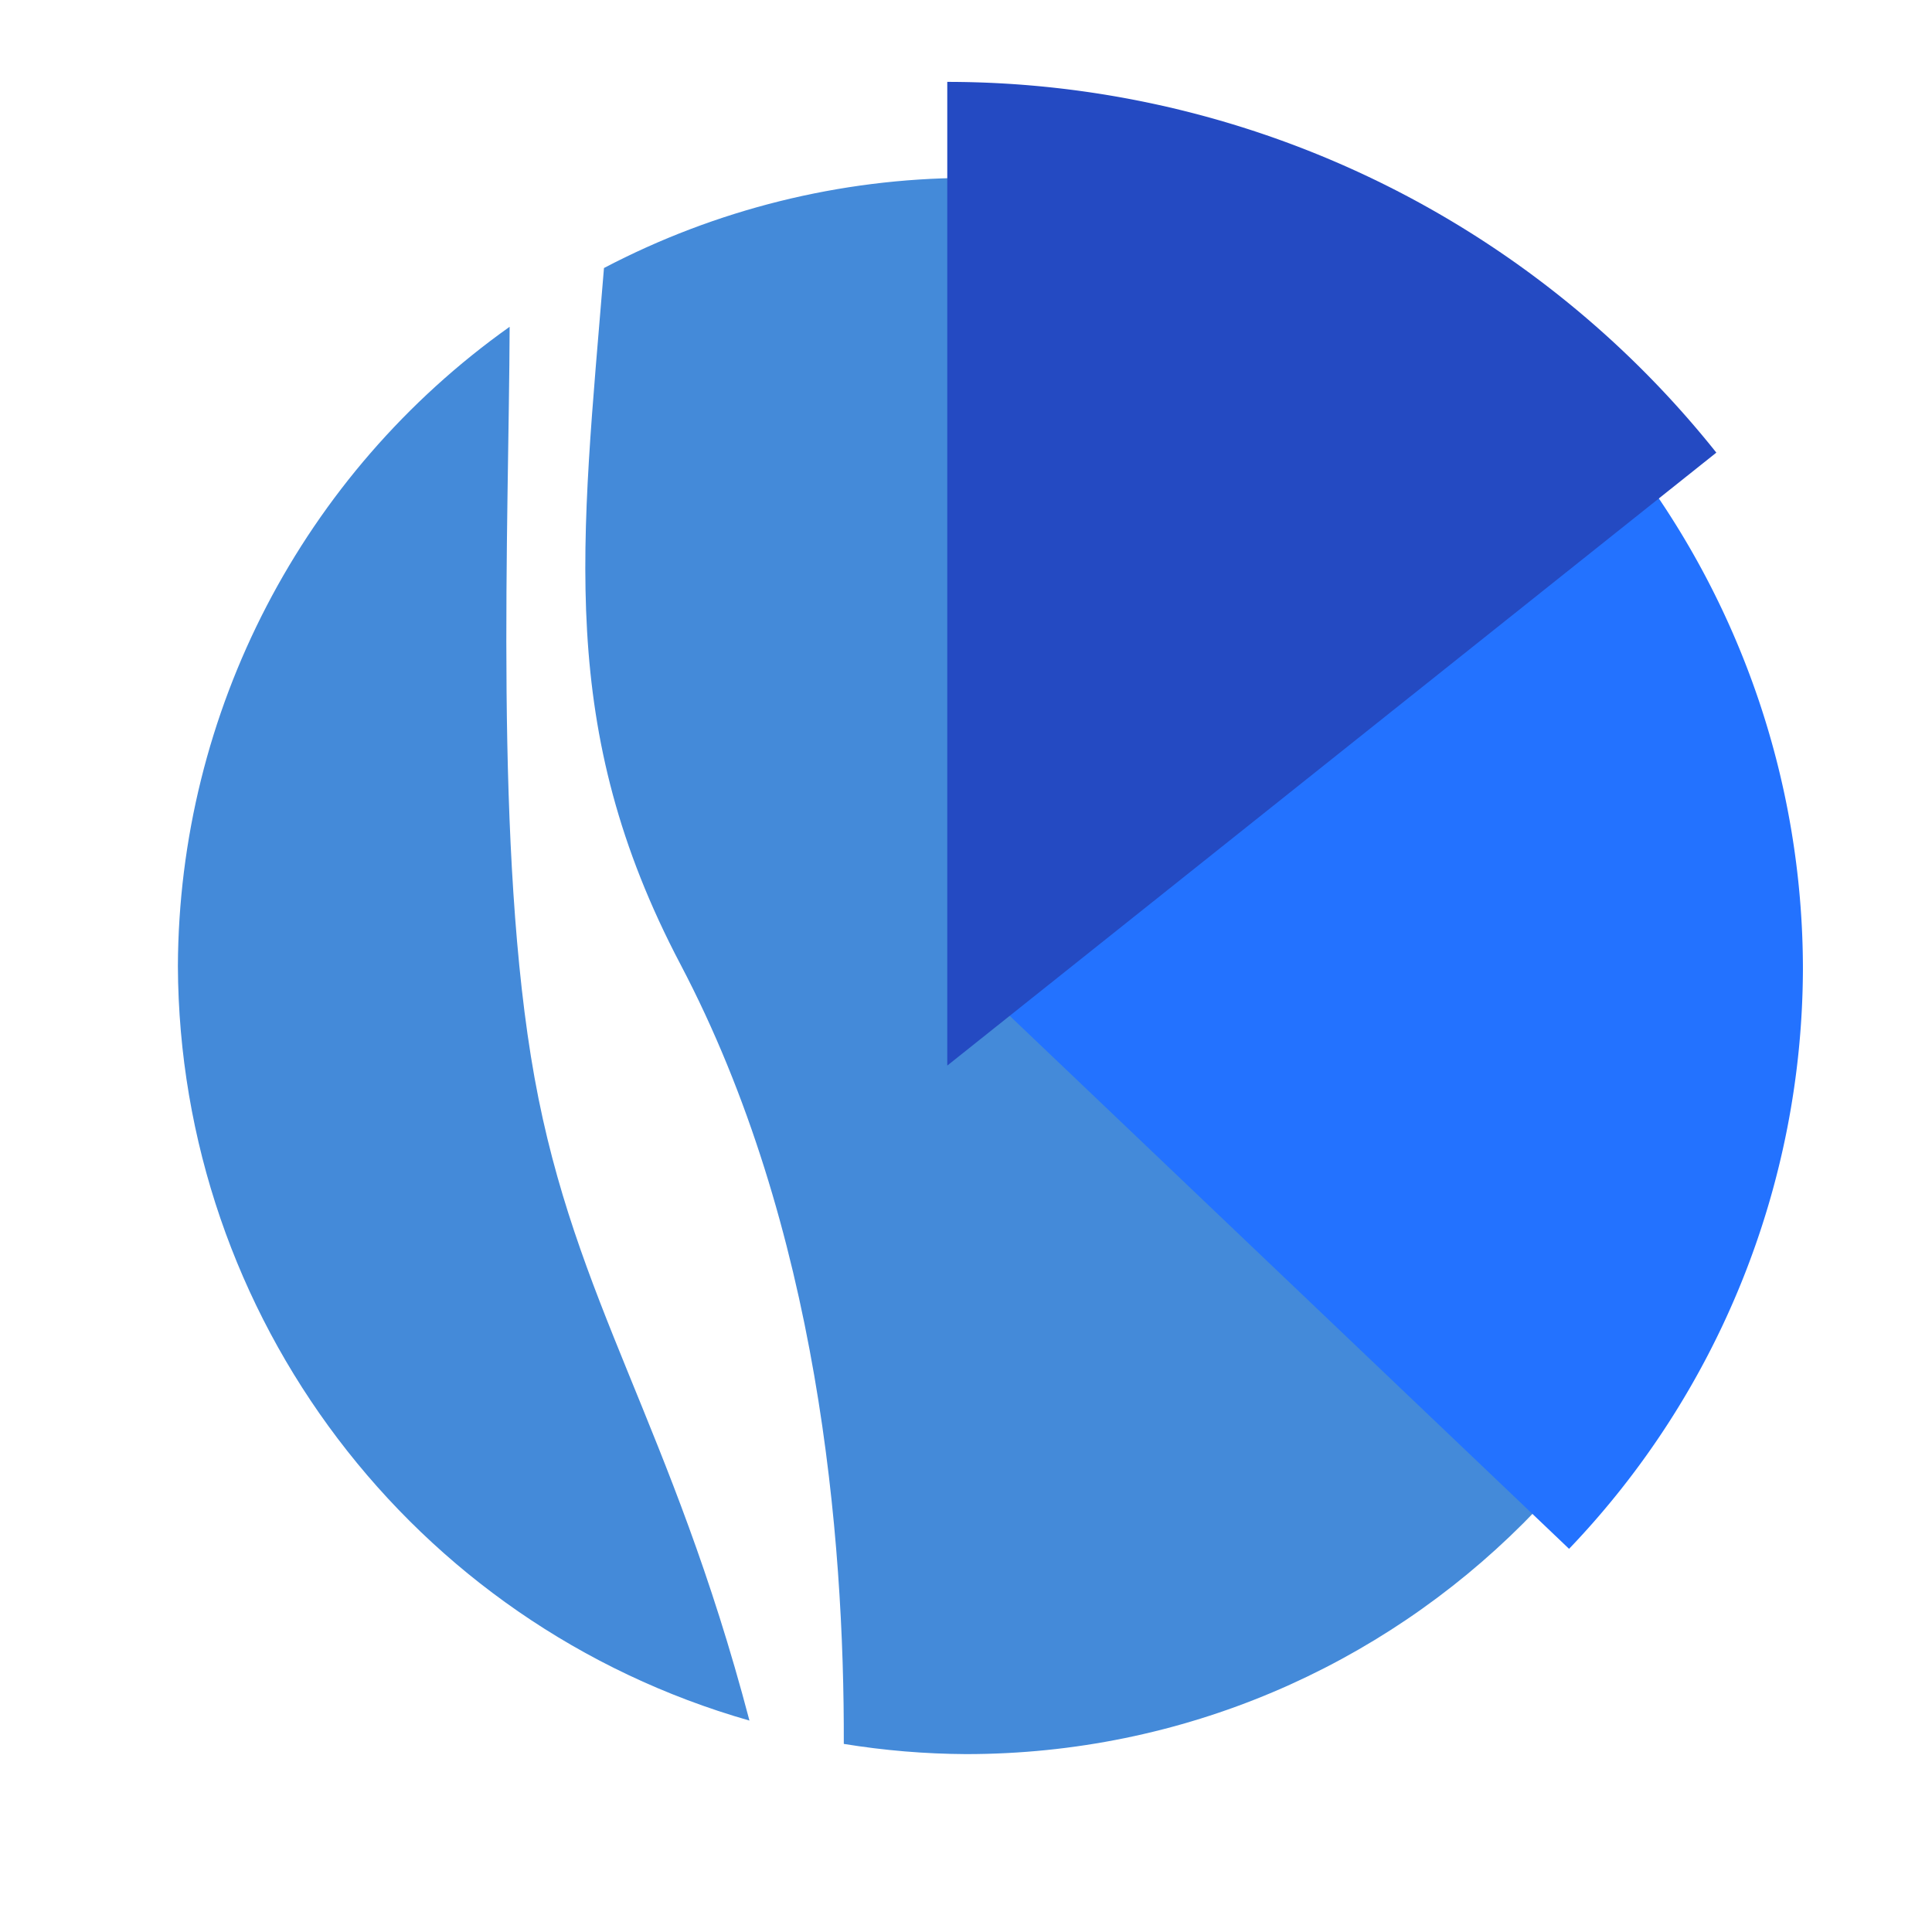 <?xml version="1.0" encoding="UTF-8" standalone="no"?>
<!-- Created with Inkscape (http://www.inkscape.org/) -->

<svg
   width="512"
   height="512"
   viewBox="0 0 512 512"
   version="1.1"
   id="svg5"
   inkscape:version="1.1.1 (3bf5ae0d25, 2021-09-20)"
   sodipodi:docname="icon.svg"
   inkscape:export-filename="D:\School\Computor Studies 10\Prototype\csharp-helpers\SetupWizard\SetupWizard.GUI\ViewResources\Images\16_icon.png"
   inkscape:export-xdpi="3"
   inkscape:export-ydpi="3"
   xmlns:inkscape="http://www.inkscape.org/namespaces/inkscape"
   xmlns:sodipodi="http://sodipodi.sourceforge.net/DTD/sodipodi-0.dtd"
   xmlns="http://www.w3.org/2000/svg"
   xmlns:svg="http://www.w3.org/2000/svg">
  <sodipodi:namedview
     id="namedview7"
     pagecolor="#505050"
     bordercolor="#eeeeee"
     borderopacity="1"
     inkscape:pageshadow="0"
     inkscape:pageopacity="0"
     inkscape:pagecheckerboard="0"
     inkscape:document-units="px"
     showgrid="false"
     inkscape:snap-bbox="true"
     inkscape:bbox-paths="true"
     inkscape:bbox-nodes="true"
     inkscape:snap-bbox-edge-midpoints="true"
     inkscape:snap-bbox-midpoints="true"
     inkscape:snap-intersection-paths="true"
     inkscape:object-paths="true"
     inkscape:snap-smooth-nodes="true"
     inkscape:snap-midpoints="true"
     inkscape:snap-object-midpoints="true"
     inkscape:snap-center="true"
     inkscape:snap-text-baseline="true"
     inkscape:snap-page="true"
     inkscape:snap-global="false"
     inkscape:zoom="1.1849563"
     inkscape:cx="367.5241"
     inkscape:cy="190.30238"
     inkscape:window-width="1920"
     inkscape:window-height="1017"
     inkscape:window-x="-8"
     inkscape:window-y="-8"
     inkscape:window-maximized="1"
     inkscape:current-layer="layer1" />
  <defs
     id="defs2">
    <filter
       style="color-interpolation-filters:sRGB;"
       inkscape:label="Drop Shadow"
       id="filter1230"
       x="-0.024"
       y="-0.019"
       width="1.053"
       height="1.042">
      <feFlood
         flood-opacity="0.784"
         flood-color="rgb(14,14,14)"
         result="flood"
         id="feFlood1220" />
      <feComposite
         in="flood"
         in2="SourceGraphic"
         operator="in"
         result="composite1"
         id="feComposite1222" />
      <feGaussianBlur
         in="composite1"
         stdDeviation="1.9"
         result="blur"
         id="feGaussianBlur1224" />
      <feOffset
         dx="1"
         dy="1"
         result="offset"
         id="feOffset1226" />
      <feComposite
         in="SourceGraphic"
         in2="offset"
         operator="over"
         result="composite2"
         id="feComposite1228" />
    </filter>
    <filter
       style="color-interpolation-filters:sRGB;"
       inkscape:label="Drop Shadow"
       id="filter1260"
       x="-0.02"
       y="-0.016"
       width="1.045"
       height="1.035">
      <feFlood
         flood-opacity="0.784"
         flood-color="rgb(14,14,14)"
         result="flood"
         id="feFlood1250" />
      <feComposite
         in="flood"
         in2="SourceGraphic"
         operator="in"
         result="composite1"
         id="feComposite1252" />
      <feGaussianBlur
         in="composite1"
         stdDeviation="1.9"
         result="blur"
         id="feGaussianBlur1254" />
      <feOffset
         dx="1"
         dy="1"
         result="offset"
         id="feOffset1256" />
      <feComposite
         in="SourceGraphic"
         in2="offset"
         operator="over"
         result="composite2"
         id="feComposite1258" />
    </filter>
    <filter
       style="color-interpolation-filters:sRGB;"
       inkscape:label="Drop Shadow"
       id="filter2893"
       x="-0.093"
       y="-0.053"
       width="1.193"
       height="1.111">
      <feFlood
         flood-opacity="0.784"
         flood-color="rgb(14,14,14)"
         result="flood"
         id="feFlood2883" />
      <feComposite
         in="flood"
         in2="SourceGraphic"
         operator="in"
         result="composite1"
         id="feComposite2885" />
      <feGaussianBlur
         in="composite1"
         stdDeviation="1.9"
         result="blur"
         id="feGaussianBlur2887" />
      <feOffset
         dx="1"
         dy="1"
         result="offset"
         id="feOffset2889" />
      <feComposite
         in="SourceGraphic"
         in2="offset"
         operator="over"
         result="composite2"
         id="feComposite2891" />
    </filter>
  </defs>
  <g
     inkscape:label="Layer 1"
     inkscape:groupmode="layer"
     id="layer1">
    <path
       id="path846"
       style="fill:#448ad9;fill-opacity:1;stroke-width:2.614;stroke-linecap:round;stroke-linejoin:round"
       d="m 256,47.143 c -33.431,0.168 -66.333,8.359 -95.941,23.885 -5.968,73.373 -12.719,121.798 20.26,184.51 36.659,69.709 43.454,151.922 43.295,206.615 10.709,1.742 21.537,2.646 32.387,2.705 C 371.349,464.857 464.857,371.349 464.857,256 464.857,140.651 371.349,47.143 256,47.143 Z M 135.059,86.602 C 80.159,125.594 47.427,188.663 47.143,256 47.52,348.933 109.257,430.436 198.613,455.971 177.964,377.46 152.432,345.26 141.658,285.61 130.885,225.96 134.868,138.86 135.059,86.602 Z"
       sodipodi:nodetypes="ccscccccccsc" />
    <path
       id="circle928"
       style="fill:#2372ff;fill-opacity:1;stroke-width:2.793;stroke-linecap:round;stroke-linejoin:round;filter:url(#filter1260)"
       d="M 428.097,116.778 253.613,255.844 414.821,409.456 A 223.179,223.179 0 0 0 476.793,255.844 223.179,223.179 0 0 0 428.097,116.778 Z" />
    <path
       id="circle930"
       style="fill:#244ac2;fill-opacity:1;stroke-width:3.032;stroke-linecap:round;stroke-linejoin:round;filter:url(#filter1230)"
       d="M 246.669,25.659 V 267.935 L 436.083,116.97 A 242.275,242.275 0 0 0 246.669,25.659 Z"
       transform="matrix(1.076,0,0,1.076,-15.455,-6.984)" />
  </g>
</svg>
